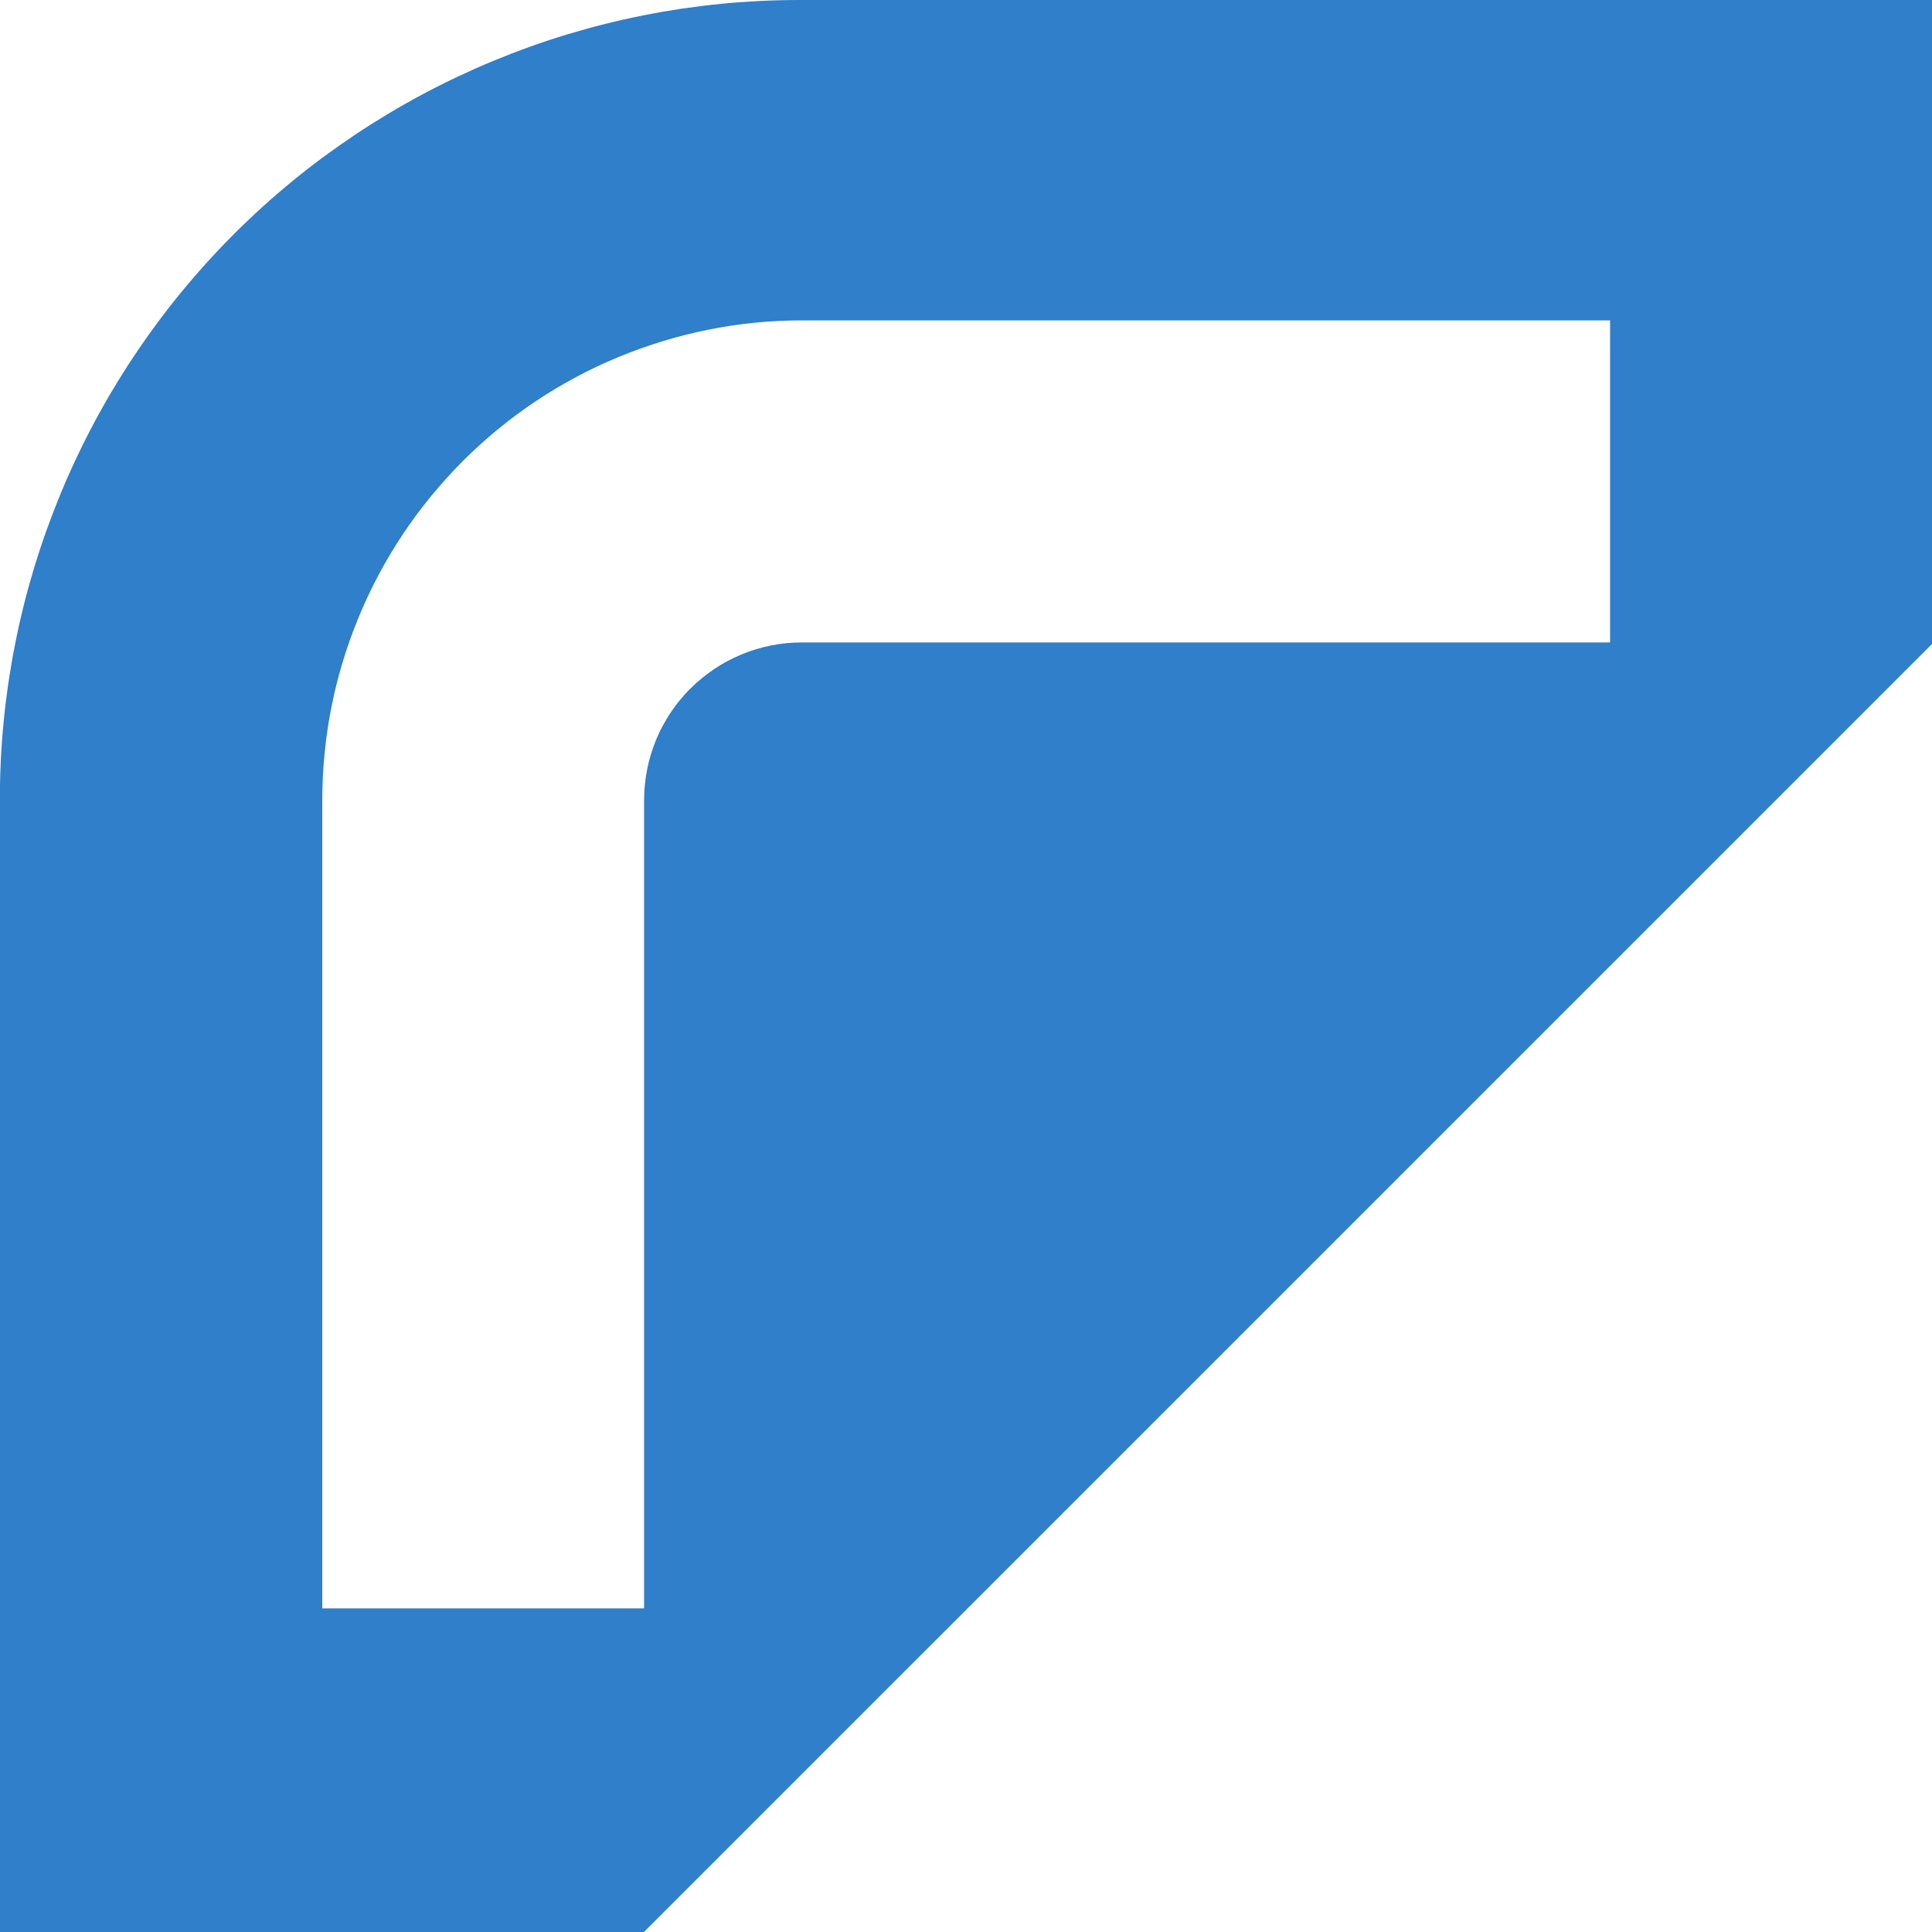 <?xml version="1.0" encoding="UTF-8"?>
<svg id="Layer_1" xmlns="http://www.w3.org/2000/svg" viewBox="0 0 297.84 297.84">
  <defs>
    <style>
      .cls-1 {
        fill: #2f7fca;
      }
    </style>
  </defs>
  <path class="cls-1" d="M0,123.23v174.61h99.27l198.57-198.56V0H123.23c-2.02,0-4.03.05-6.05.15s-4.03.24-6.03.44c-2.01.2-4.01.45-6.01.74-1.99.3-3.98.64-5.96,1.04-1.98.39-3.95.83-5.9,1.32-1.96.49-3.9,1.03-5.83,1.61-1.93.58-3.85,1.22-5.74,1.9-1.9.68-3.78,1.41-5.65,2.18-1.86.77-3.7,1.59-5.53,2.45-1.83.86-3.63,1.77-5.41,2.72-1.78.95-3.53,1.94-5.26,2.98s-3.43,2.11-5.11,3.23c-1.68,1.13-3.33,2.29-4.95,3.48-1.62,1.2-3.21,2.44-4.77,3.72-1.56,1.28-3.08,2.59-4.58,3.95s-2.95,2.74-4.38,4.17-2.82,2.89-4.17,4.38-2.67,3.02-3.95,4.58c-1.28,1.56-2.52,3.15-3.72,4.77-1.2,1.62-2.36,3.27-3.48,4.95-1.13,1.67-2.2,3.38-3.24,5.11-1.04,1.73-2.03,3.48-2.98,5.26-.95,1.78-1.86,3.58-2.72,5.41-.86,1.82-1.68,3.66-2.45,5.53s-1.49,3.74-2.18,5.65c-.68,1.9-1.31,3.81-1.9,5.74-.58,1.93-1.13,3.88-1.61,5.83-.49,1.95-.93,3.92-1.32,5.9-.4,1.98-.74,3.96-1.04,5.96-.29,1.99-.54,3.99-.74,6.01-.2,2.01-.34,4.02-.44,6.03s-.15,4.03-.15,6.05ZM248.19,99.04h-124.55c-.8,0-1.59.04-2.39.11-.79.08-1.58.2-2.36.35-.78.16-1.55.35-2.32.58-.76.23-1.51.5-2.25.81-.73.3-1.45.65-2.16,1.02s-1.39.78-2.05,1.23c-.66.44-1.3.92-1.92,1.42-.62.51-1.21,1.04-1.77,1.6-.57.56-1.1,1.16-1.6,1.77-.51.61-.98,1.26-1.43,1.92-.44.67-.85,1.35-1.23,2.05-.38.7-.71,1.42-1.02,2.16-.3.73-.57,1.48-.8,2.25-.23.76-.43,1.54-.58,2.32s-.27,1.57-.35,2.36c-.08.79-.12,1.59-.12,2.39v124.57h-49.61v-124.54c0-2.42.12-4.84.36-7.26.23-2.41.59-4.81,1.06-7.18.47-2.38,1.06-4.73,1.77-7.05.7-2.32,1.52-4.6,2.45-6.84s1.96-4.43,3.1-6.56c1.15-2.14,2.39-4.22,3.73-6.23,1.35-2.02,2.79-3.96,4.33-5.83s3.17-3.67,4.88-5.39c1.71-1.71,3.51-3.34,5.38-4.88,1.88-1.54,3.82-2.98,5.84-4.33s4.09-2.59,6.23-3.73c2.14-1.15,4.33-2.18,6.57-3.1,2.24-.93,4.52-1.74,6.84-2.45s4.67-1.29,7.05-1.77,4.77-.83,7.19-1.07c2.41-.24,4.83-.35,7.26-.35h124.49v49.64Z"/>
</svg>
